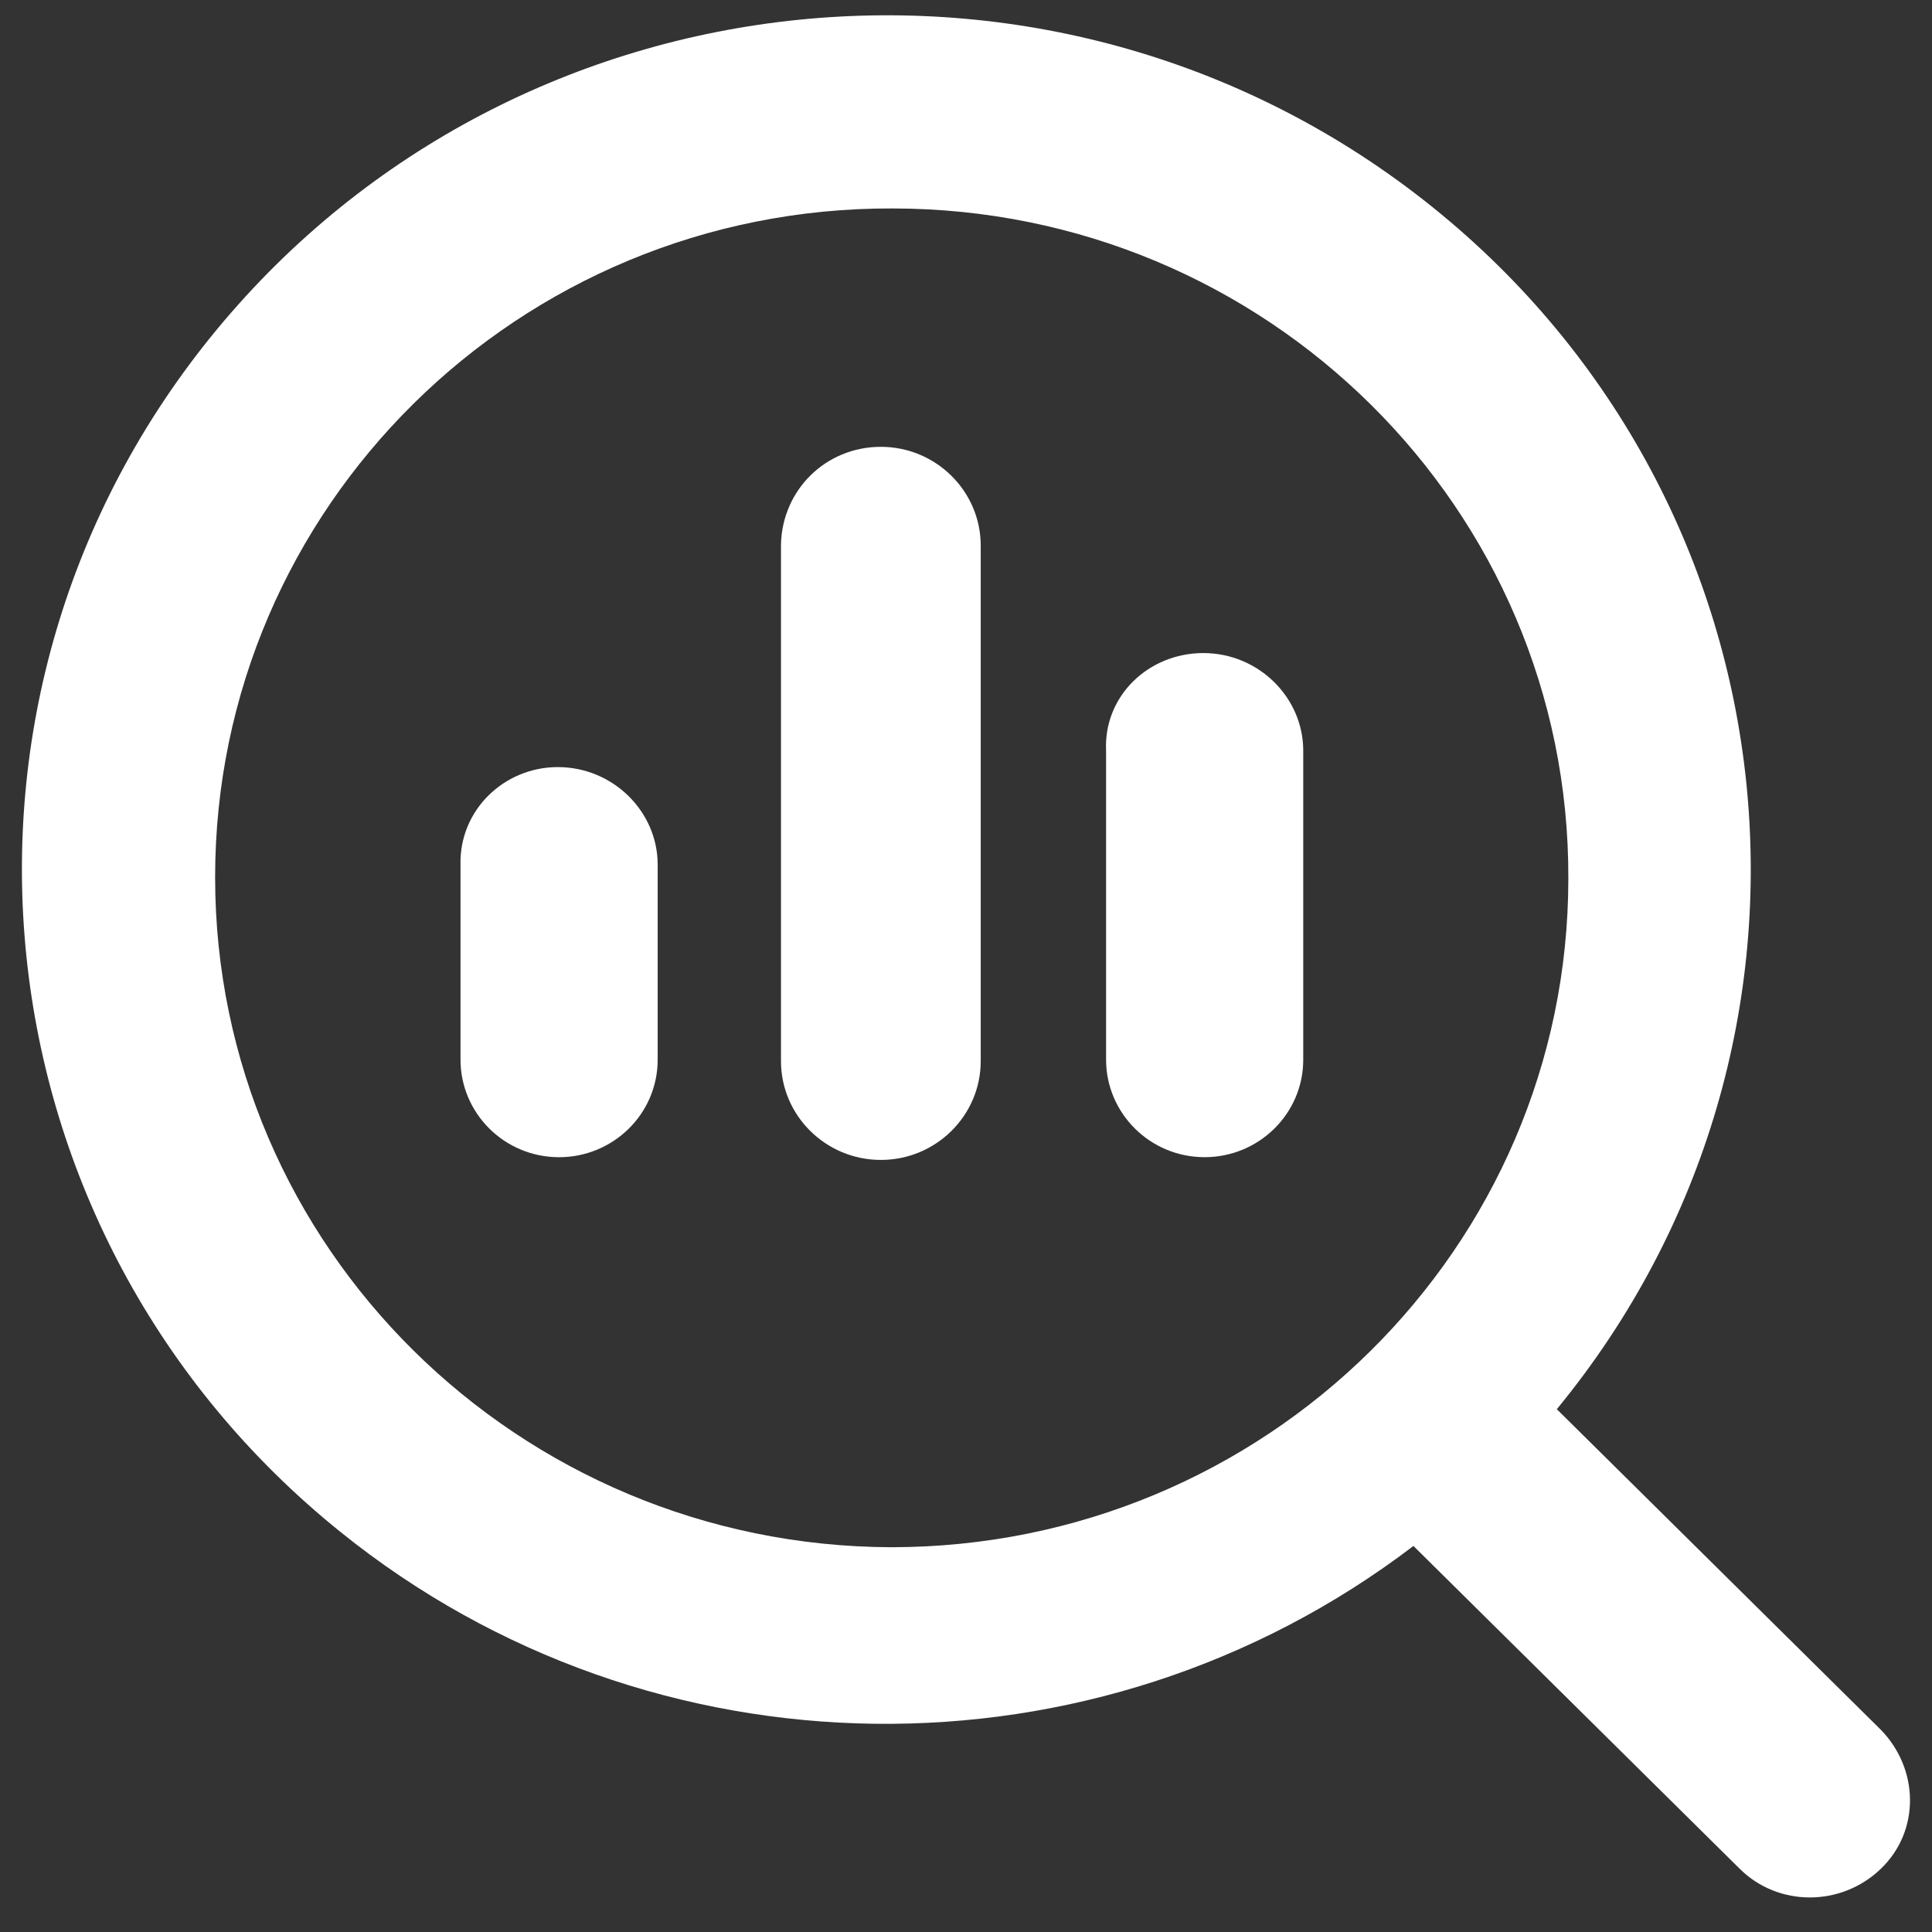 <?xml version="1.0" encoding="UTF-8" standalone="no" ?>
<!DOCTYPE svg PUBLIC "-//W3C//DTD SVG 1.1//EN" "http://www.w3.org/Graphics/SVG/1.1/DTD/svg11.dtd">
<svg xmlns="http://www.w3.org/2000/svg" xmlns:xlink="http://www.w3.org/1999/xlink" version="1.1" width="1080" height="1080" viewBox="0 0 1080 1080" xml:space="preserve">
<rect x="0" y="0" width="1080" height="1080" fill="#333333" stroke="none"/>
<desc>Created with Fabric.js 5.2.4</desc>
<defs>
</defs>
<g transform="matrix(1 0 0 1 540 540)" id="88775163-3cf6-4b87-9c0f-9c1a095997d0"  >
</g>
<g transform="matrix(1 0 0 1 540 540)" id="4dcecbba-bc0f-40d6-aeec-5f184c57ac17"  >
<rect style="stroke: none; stroke-width: 1; stroke-dasharray: none; stroke-linecap: butt; stroke-dashoffset: 0; stroke-linejoin: miter; stroke-miterlimit: 4; fill: rgb(255,255,255); fill-rule: nonzero; opacity: 1; visibility: hidden;" vector-effect="non-scaling-stroke"  x="-540" y="-540" rx="0" ry="0" width="1080" height="1080" />
</g>
<g transform="matrix(0.1 0 0 -0.1 100.96 1667.58)"  >
<rect style="stroke: none; stroke-width: 1; stroke-dasharray: none; stroke-linecap: butt; stroke-dashoffset: 0; stroke-linejoin: miter; stroke-miterlimit: 4; fill: rgb(255,255,255); fill-rule: nonzero; opacity: 1; visibility: hidden;" vector-effect="non-scaling-stroke"  x="-540" y="-540" rx="0" ry="0" width="1080" height="1080" />
</g>
<g transform="matrix(21.53 0 0 21.53 539.96 534.64)"  >
<path style="stroke: none; stroke-width: 1; stroke-dasharray: none; stroke-linecap: butt; stroke-dashoffset: 0; stroke-linejoin: miter; stroke-miterlimit: 4; fill: rgb(255,255,255); fill-rule: nonzero; opacity: 1;" vector-effect="non-scaling-stroke"  transform=" translate(-24.38, -24.32)" d="M 48.131 44.396 C 49.129 45.415 49.162 47.027 48.131 48.013 C 47.101 49 45.472 49 44.475 48.013 L 35.999 39.627 C 27.755 45.909 16.221 45.777 8.144 39.266 C -1.463 31.538 -2.925 17.561 4.919 8.057 C 12.764 -1.447 26.891 -2.861 36.497 4.867 C 46.104 12.595 47.533 26.572 39.722 36.076 L 48.131 44.396 Z M 22.437 39.66 C 32.143 39.66 40.021 31.899 40.021 22.297 C 40.054 12.694 32.176 4.9 22.47 4.9 C 12.764 4.867 4.886 12.661 4.886 22.264 C 4.886 31.866 12.764 39.627 22.437 39.66 Z" stroke-linecap="round" />
</g>
<g transform="matrix(21.53 0 0 21.53 492.38 449.06)"  >
<path style="stroke: none; stroke-width: 1; stroke-dasharray: none; stroke-linecap: butt; stroke-dashoffset: 0; stroke-linejoin: miter; stroke-miterlimit: 4; fill: rgb(255,255,255); fill-rule: nonzero; opacity: 1;" vector-effect="non-scaling-stroke"  transform=" translate(-22.17, -20.24)" d="M 22.171 10.984 C 23.6 10.984 24.764 12.135 24.764 13.549 L 24.764 26.934 C 24.764 28.348 23.6 29.499 22.171 29.499 C 20.742 29.499 19.578 28.348 19.578 26.934 L 19.578 13.516 C 19.611 12.102 20.742 10.984 22.171 10.984 Z" stroke-linecap="round" />
</g>
<g transform="matrix(21.53 0 0 21.53 312.59 537.88)"  >
<path style="stroke: none; stroke-width: 1; stroke-dasharray: none; stroke-linecap: butt; stroke-dashoffset: 0; stroke-linejoin: miter; stroke-miterlimit: 4; fill: rgb(255,255,255); fill-rule: nonzero; opacity: 1;" vector-effect="non-scaling-stroke"  transform=" translate(-13.83, -24.37)" d="M 13.794 19.304 C 15.224 19.304 16.387 20.455 16.387 21.836 L 16.387 26.901 C 16.387 28.315 15.224 29.433 13.828 29.433 C 12.398 29.433 11.268 28.282 11.268 26.901 L 11.268 21.836 C 11.235 20.422 12.398 19.304 13.794 19.304 Z" stroke-linecap="round" />
</g>
<g transform="matrix(21.53 0 0 21.53 673.4 506)"  >
<path style="stroke: none; stroke-width: 1; stroke-dasharray: none; stroke-linecap: butt; stroke-dashoffset: 0; stroke-linejoin: miter; stroke-miterlimit: 4; fill: rgb(255,255,255); fill-rule: nonzero; opacity: 1;" vector-effect="non-scaling-stroke"  transform=" translate(-30.58, -22.89)" d="M 30.547 16.344 C 31.977 16.344 33.14 17.495 33.14 18.877 L 33.14 26.901 C 33.14 28.315 31.977 29.433 30.581 29.433 C 29.151 29.433 28.021 28.282 28.021 26.901 L 28.021 18.877 C 27.955 17.462 29.118 16.344 30.547 16.344 Z" stroke-linecap="round" />
</g>
</svg>